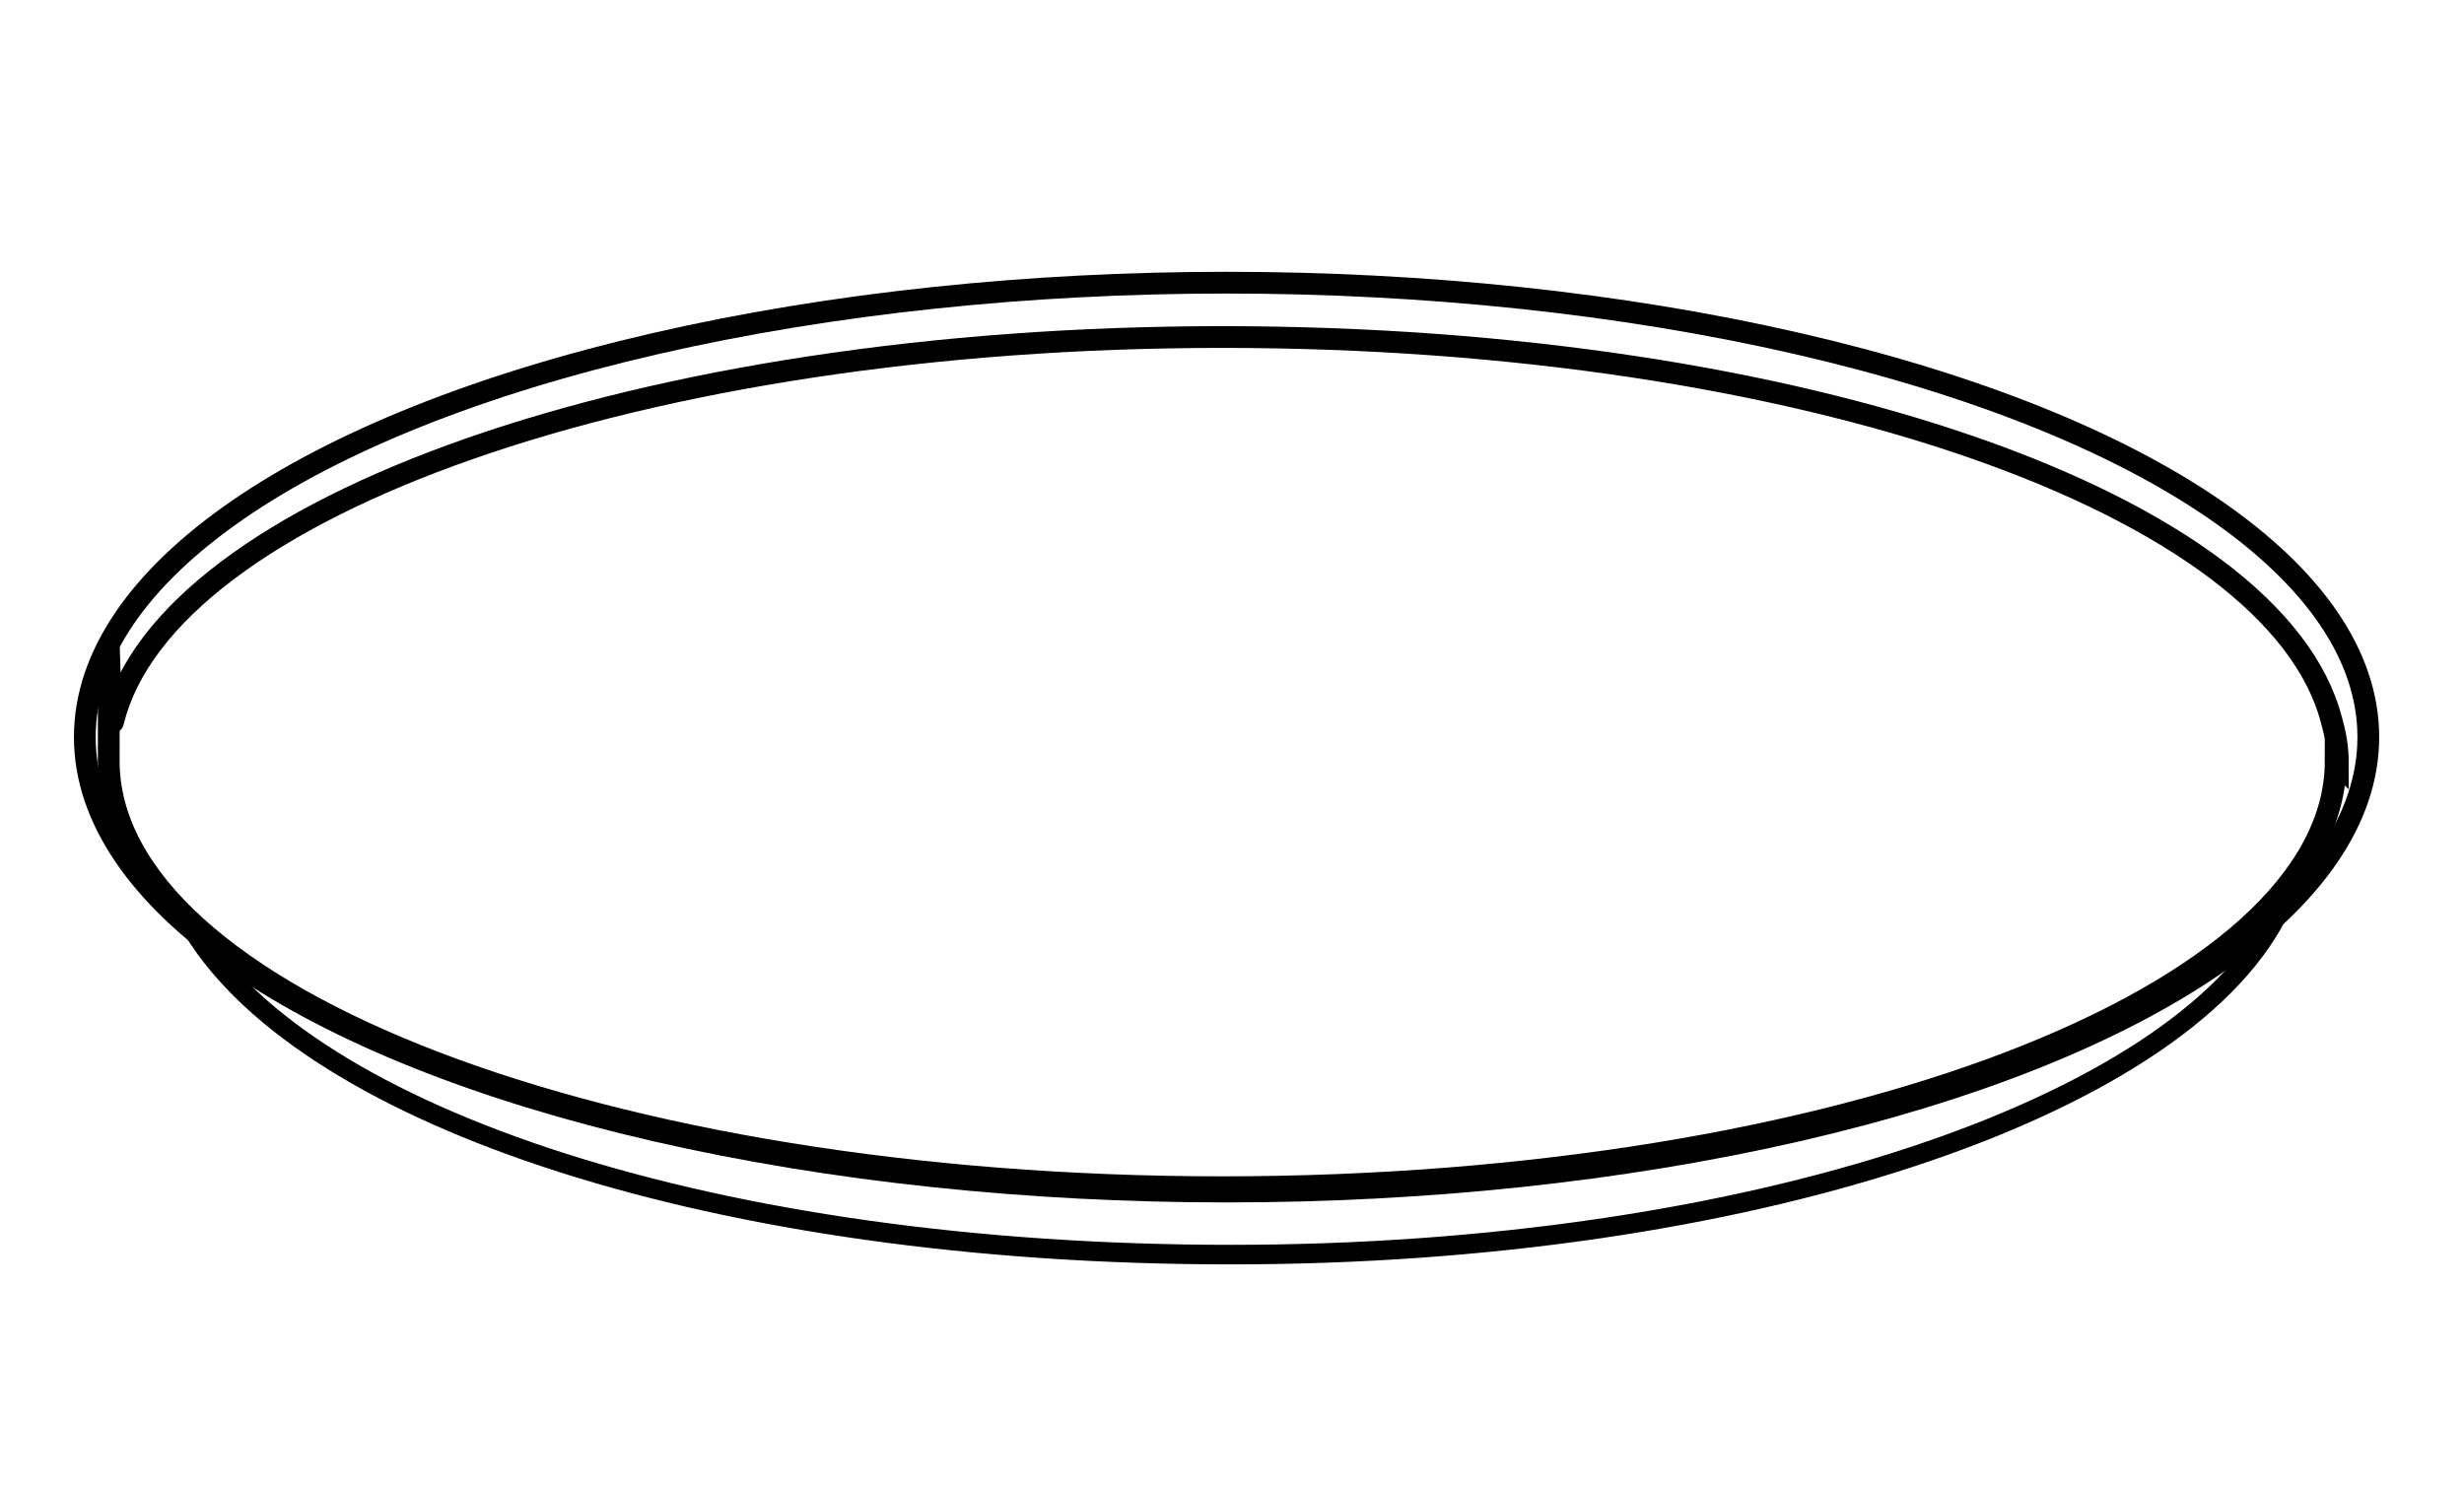 <!--?xml version="1.0" encoding="UTF-8"?-->
<svg viewBox="0 0 113.3 68.4" version="1.1" xmlns="http://www.w3.org/2000/svg">
  <defs>
    <style>
      .cls-1 {
        stroke-width: 1px;
      }

      .cls-1, .cls-2, .cls-3 {
        fill: none;
        stroke: #000;
        stroke-miterlimit: 10;
      }

      .cls-2 {
        stroke-width: 1px;
      }

      .cls-3 {
        stroke-width: .9px;
      }
    </style>
  </defs>
  <!-- Generator: Adobe Illustrator 28.7.1, SVG Export Plug-In . SVG Version: 1.2.0 Build 142)  -->
  <g>
    <g id="Layer_1">
      <g>
        <ellipse ry="20.9" rx="52.5" cy="33.9" cx="56.4" class="cls-1"></ellipse>
        <path d="M107.4,35c0,10.8-22.9,19.6-51.2,19.6S5,45.8,5,35s0-1.2.2-1.8c2.4-9.9,24.3-17.7,51-17.7s48.4,7.7,51,17.6c.2.7.3,1.3.3,2Z" class="cls-2"></path>
        <path d="M104.7,42.1c-4.6,8.9-24.4,15.6-48.1,15.6s-42.4-6.3-47.7-14.9" class="cls-3"></path>
      </g>
    </g>
  </g>
</svg>